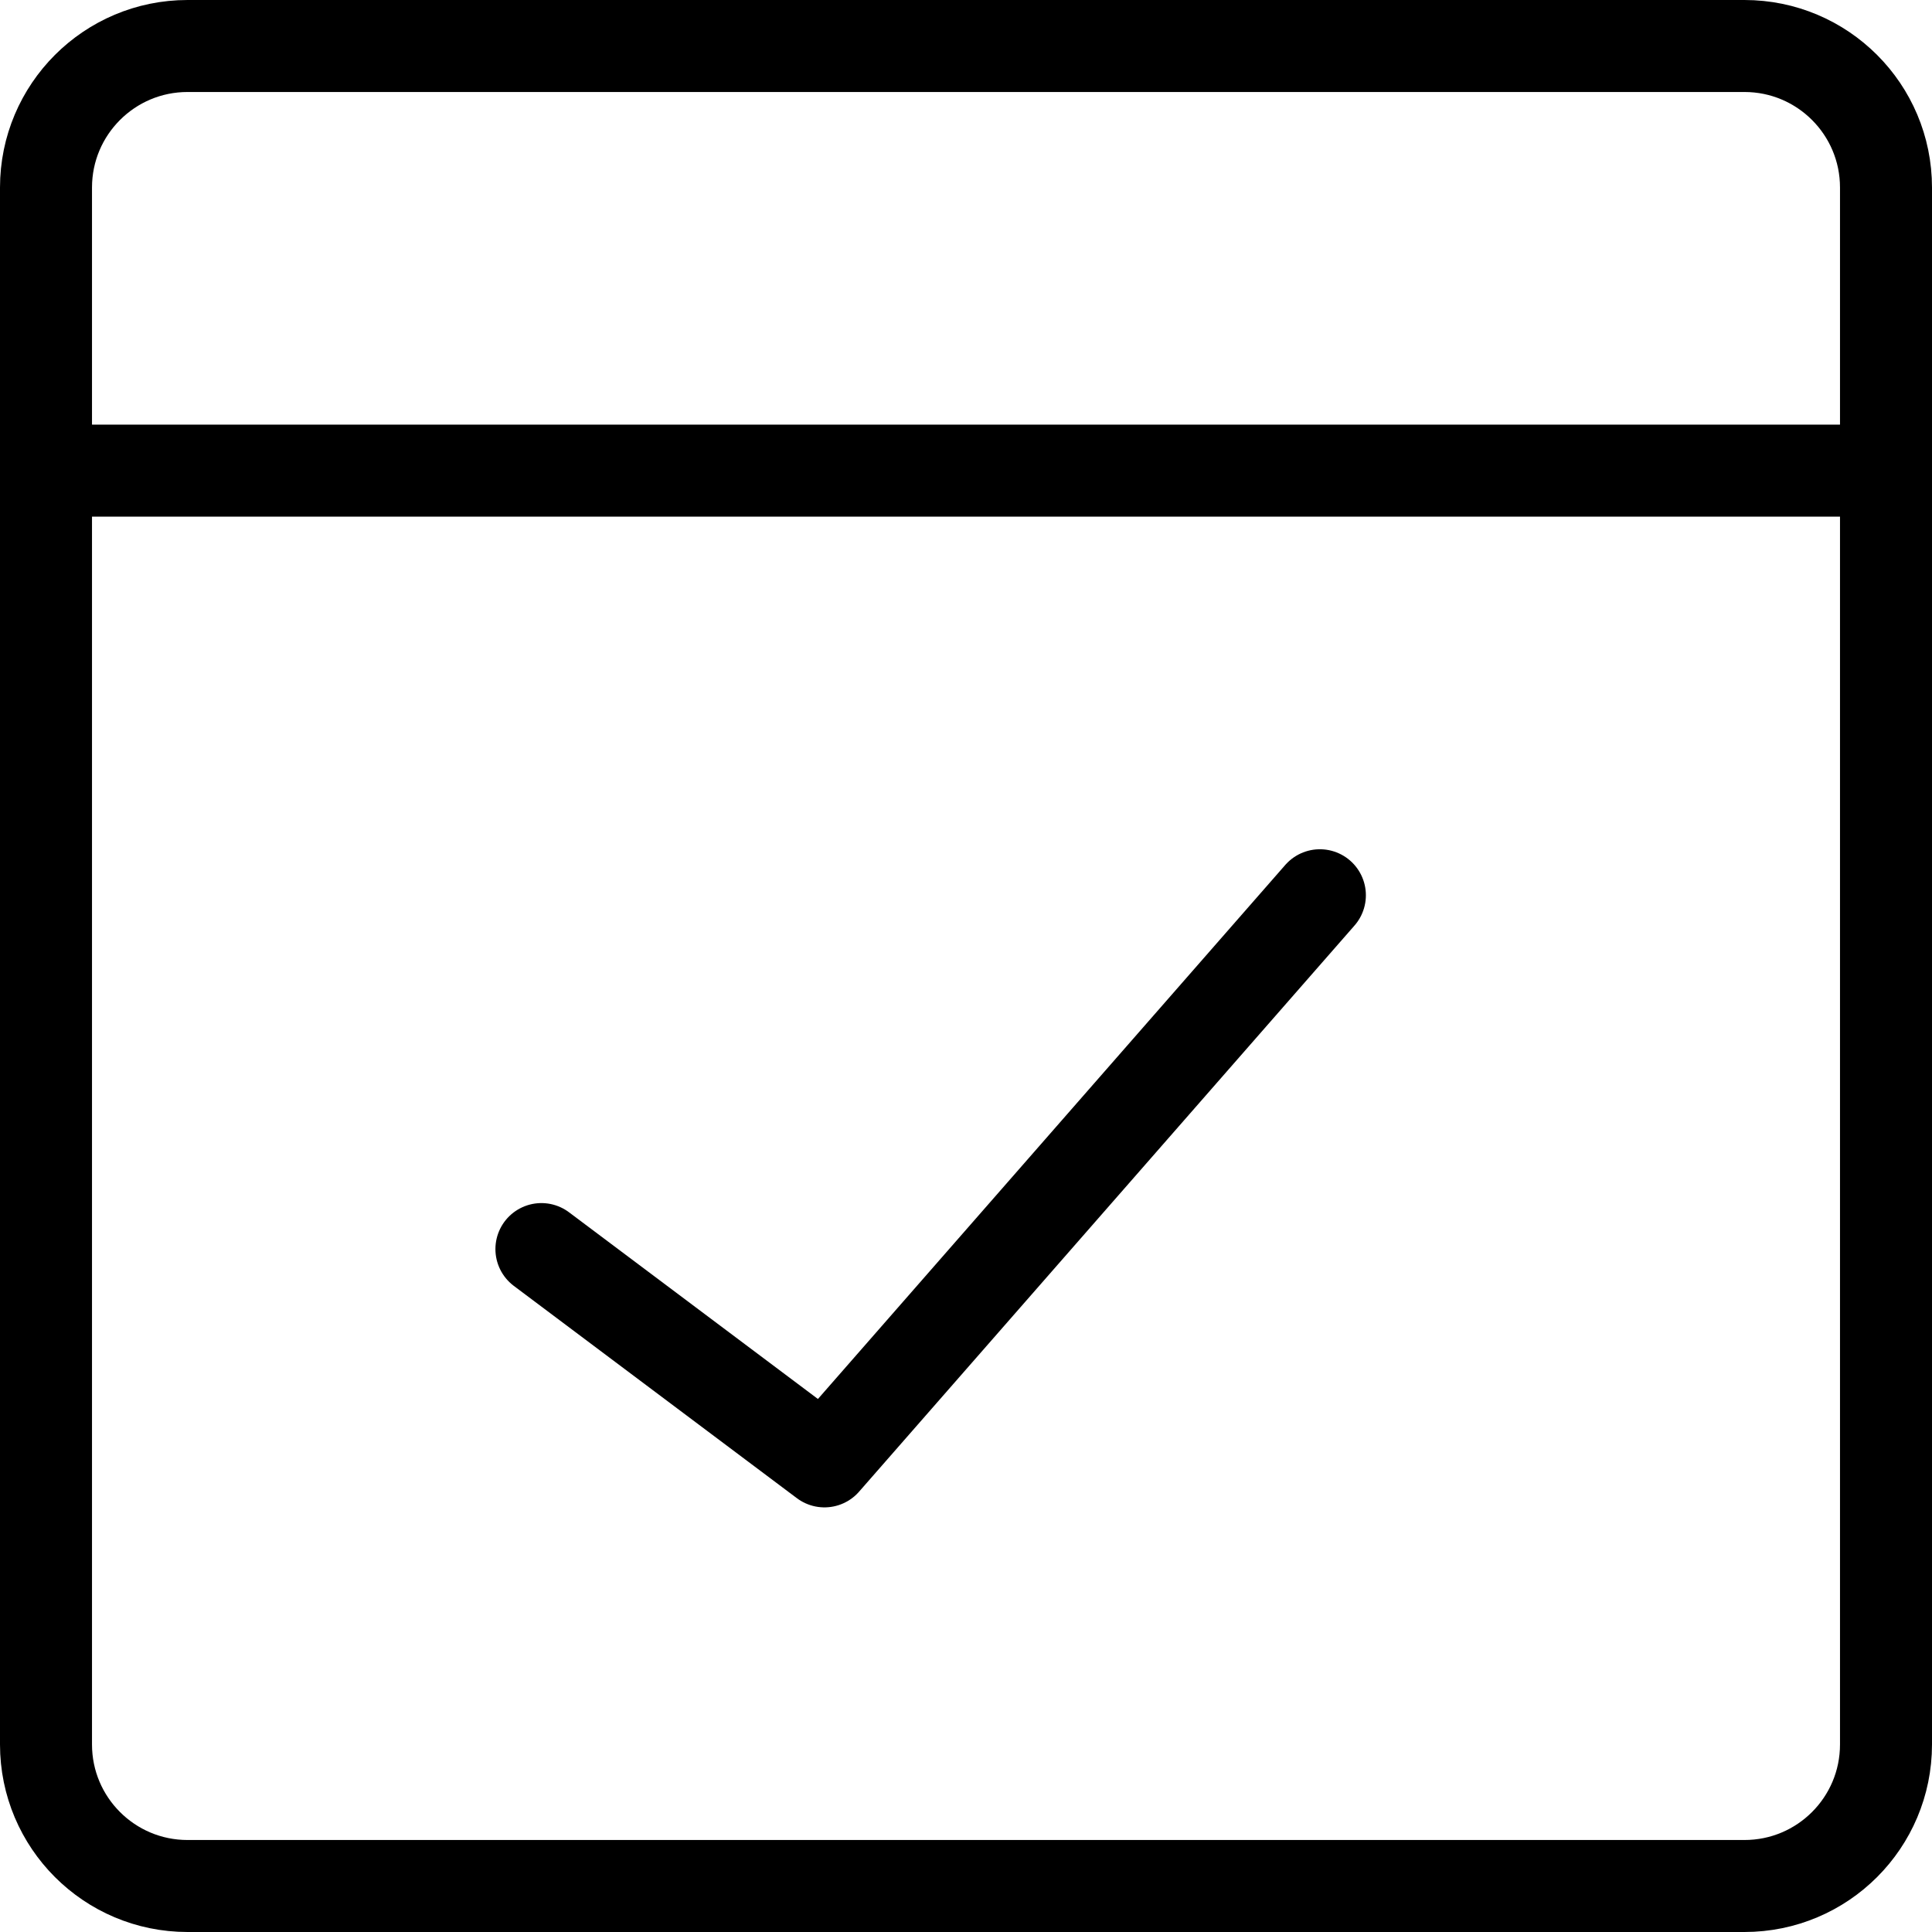 <?xml version="1.0" encoding="UTF-8"?>
<svg xmlns="http://www.w3.org/2000/svg" width="42" height="42" viewBox="0 0 42 42" fill="none">
  <path d="M37.923 1H4.077C2.378 1 1 2.378 1 4.077V37.923C1 39.623 2.378 41 4.077 41H37.923C39.623 41 41 39.623 41 37.923V4.077C41 2.378 39.623 1 37.923 1Z" stroke="black" stroke-width="2" stroke-linecap="round" stroke-linejoin="round"></path>
  <path d="M1 10.231H41" stroke="black" stroke-width="2" stroke-linecap="round" stroke-linejoin="round"></path>
  <path d="M11.77 27.154L17.923 31.769L28.693 19.462" stroke="black" stroke-width="2" stroke-linecap="round" stroke-linejoin="round"></path>
</svg>
